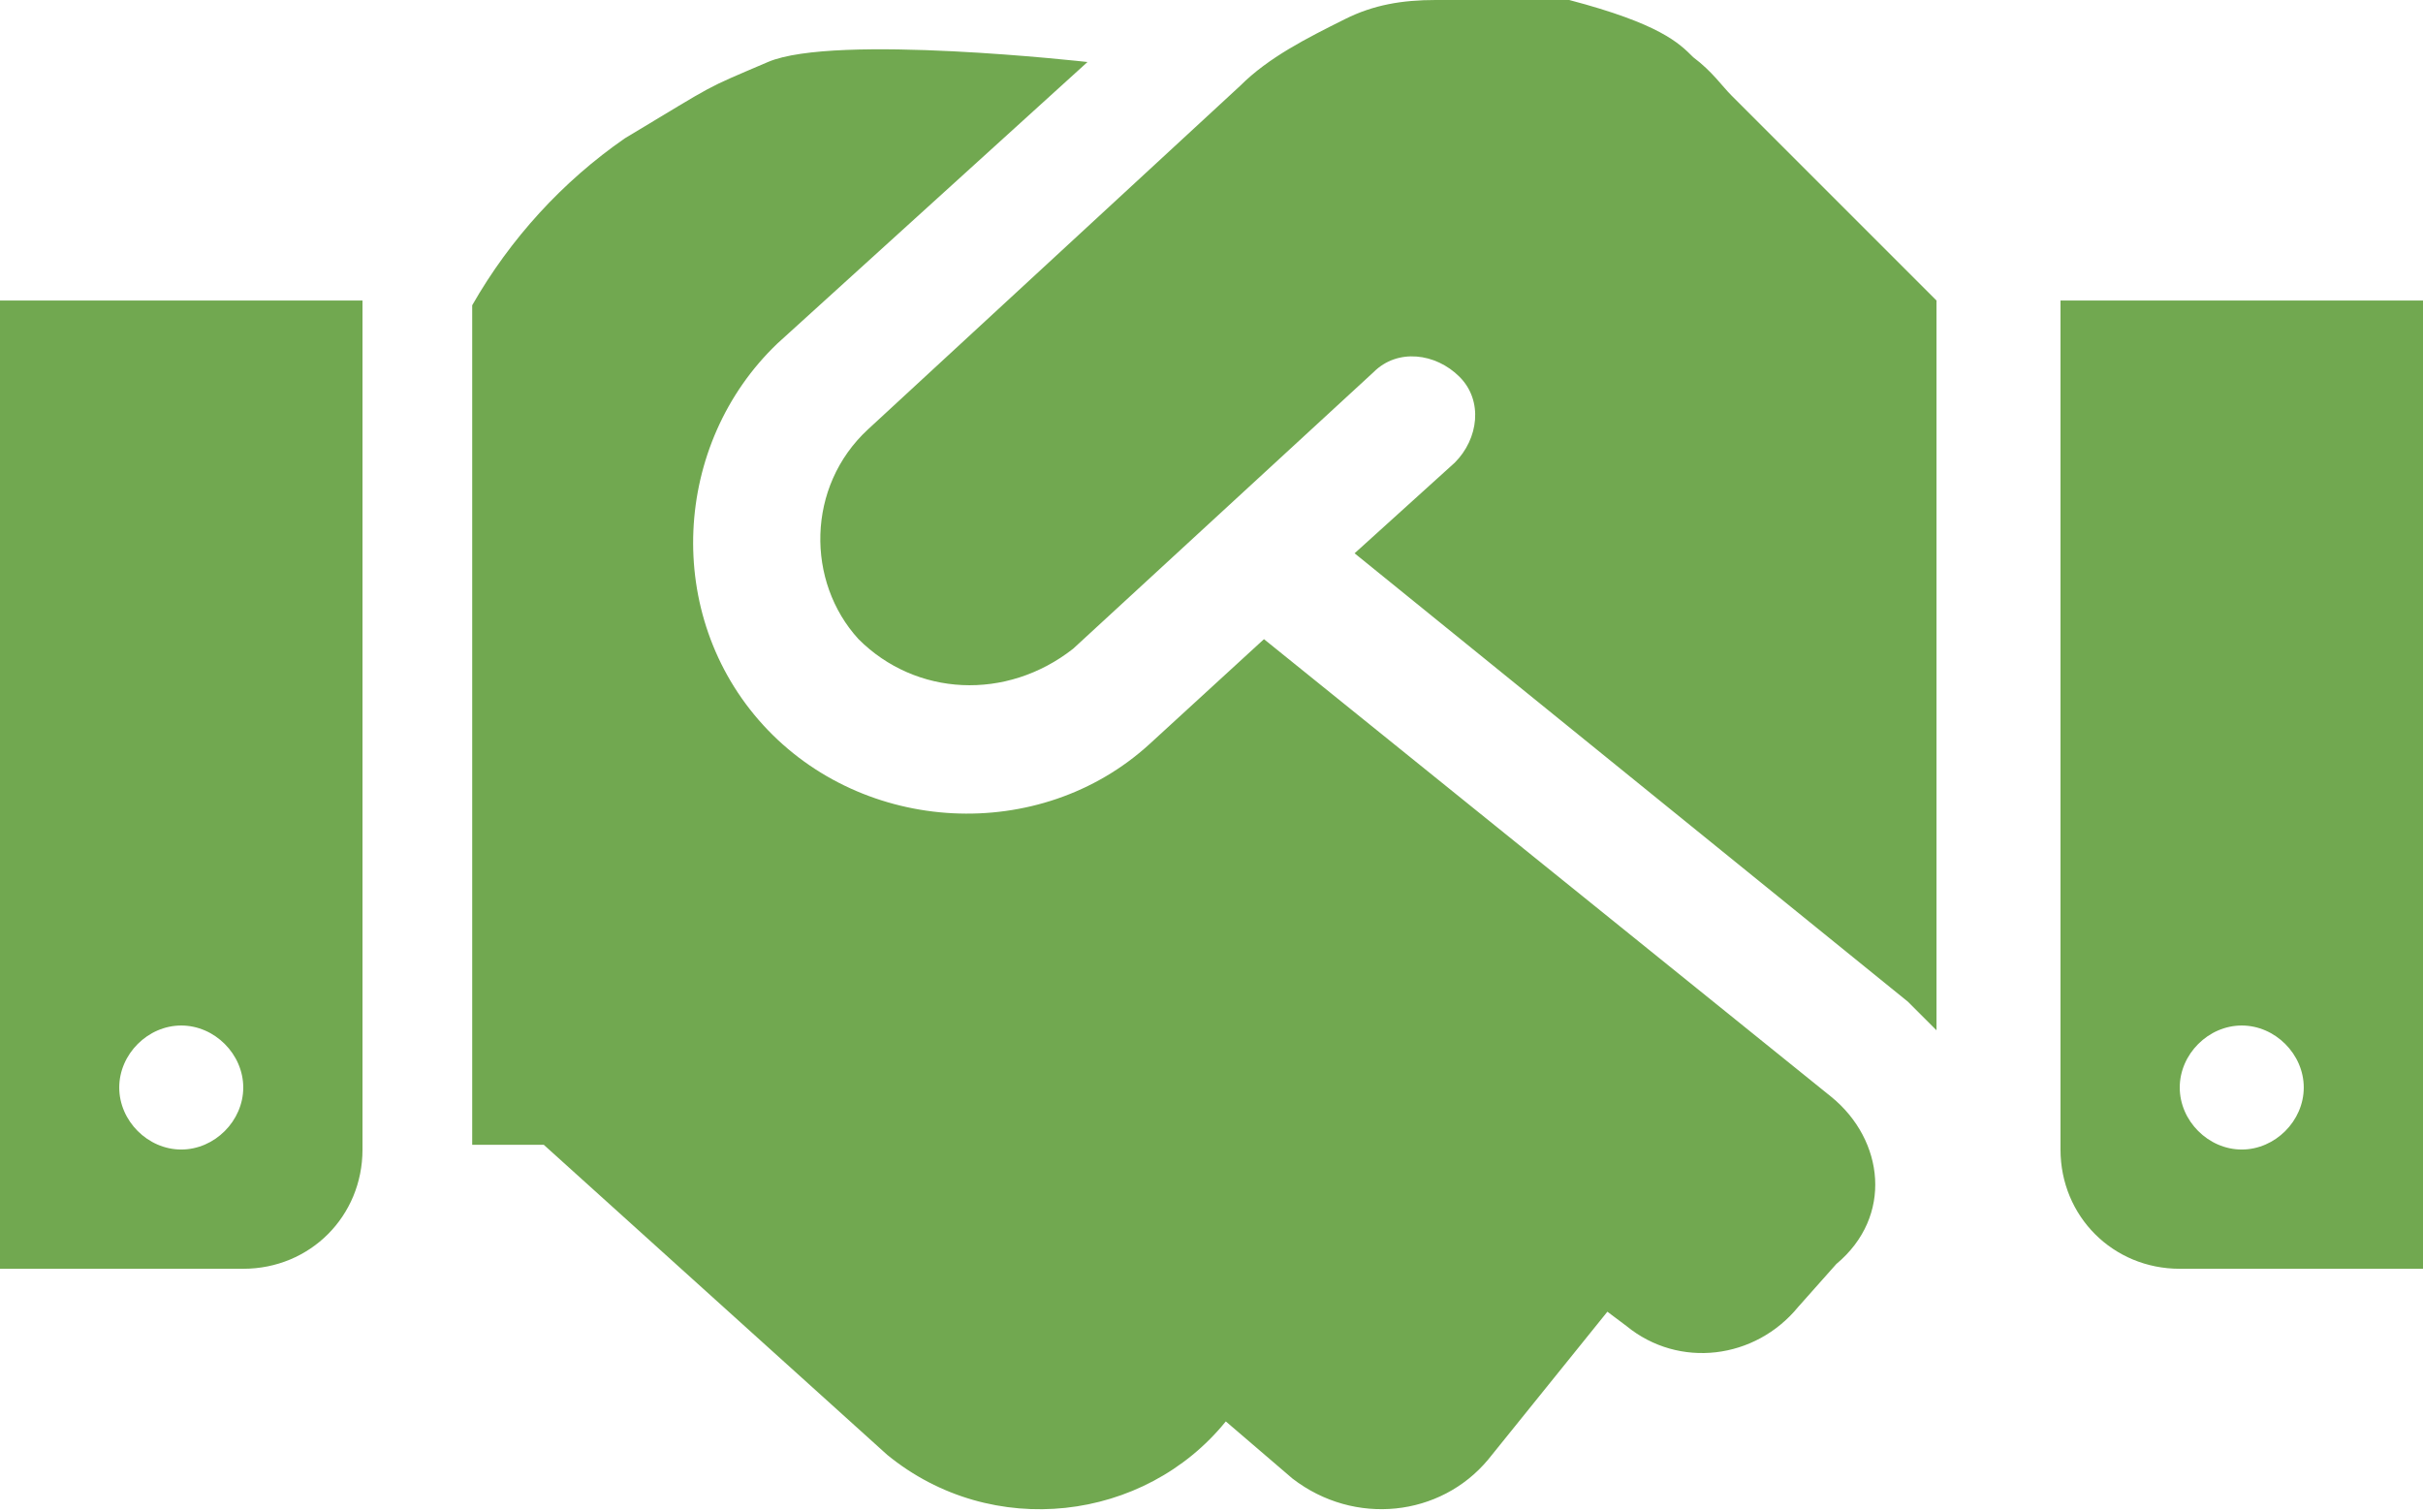 <svg xmlns="http://www.w3.org/2000/svg" xmlns:xlink="http://www.w3.org/1999/xlink" id="Ebene_1" x="0px" y="0px" viewBox="0 0 50.8 31.7" style="enable-background:new 0 0 50.8 31.7;" xml:space="preserve"><style type="text/css">	.st0{fill:#71A850;}</style><path id="Icon_awesome-handshake" class="st0" d="M32.9,0C32,0,31,0,30.1,0c-0.7,0-1.3,0.1-1.9,0.4c-0.8,0.4-1.6,0.8-2.2,1.4L18.2,9 l0,0c-1.3,1.2-1.3,3.2-0.2,4.4c1.2,1.2,3.1,1.3,4.5,0.2l0,0l6.3-5.8c0.5-0.5,1.3-0.4,1.8,0.1s0.4,1.3-0.1,1.8l-2.1,1.9L40,21 c0.2,0.2,0.4,0.4,0.6,0.6V6.3L36.3,2c-0.2-0.2-0.4-0.5-0.8-0.8C35.2,0.9,34.8,0.5,32.9,0z M43.2,6.3v17.8c0,1.4,1.1,2.5,2.5,2.5l0,0 h5.1V6.3H43.2z M47,24.1c-0.7,0-1.3-0.6-1.3-1.3c0-0.7,0.6-1.3,1.3-1.3s1.3,0.6,1.3,1.3S47.7,24.1,47,24.1L47,24.1z M0,26.6h5.1 c1.4,0,2.5-1.1,2.5-2.5l0,0V6.3H0V26.6z M3.8,21.5c0.7,0,1.3,0.6,1.3,1.3s-0.6,1.3-1.3,1.3s-1.3-0.6-1.3-1.3l0,0 C2.5,22.1,3.1,21.5,3.8,21.5L3.8,21.5z M38.4,23l-11.9-9.6l-2.4,2.2c-2.3,2.1-6,1.9-8.1-0.4s-1.9-5.9,0.3-8l6.5-5.9 c0,0-5.3-0.6-6.7,0s-1,0.4-3,1.6C11.8,3.8,10.7,5,9.9,6.4V24h1.5l7.2,6.5c2.2,1.8,5.4,1.4,7.1-0.7l0,0l1.4,1.2 c1.3,1,3.1,0.8,4.1-0.4l0,0l2.5-3.1l0.4,0.3c1.1,0.9,2.7,0.7,3.6-0.4l0,0l0.8-0.9C39.7,25.5,39.5,23.9,38.4,23L38.4,23z"></path></svg>